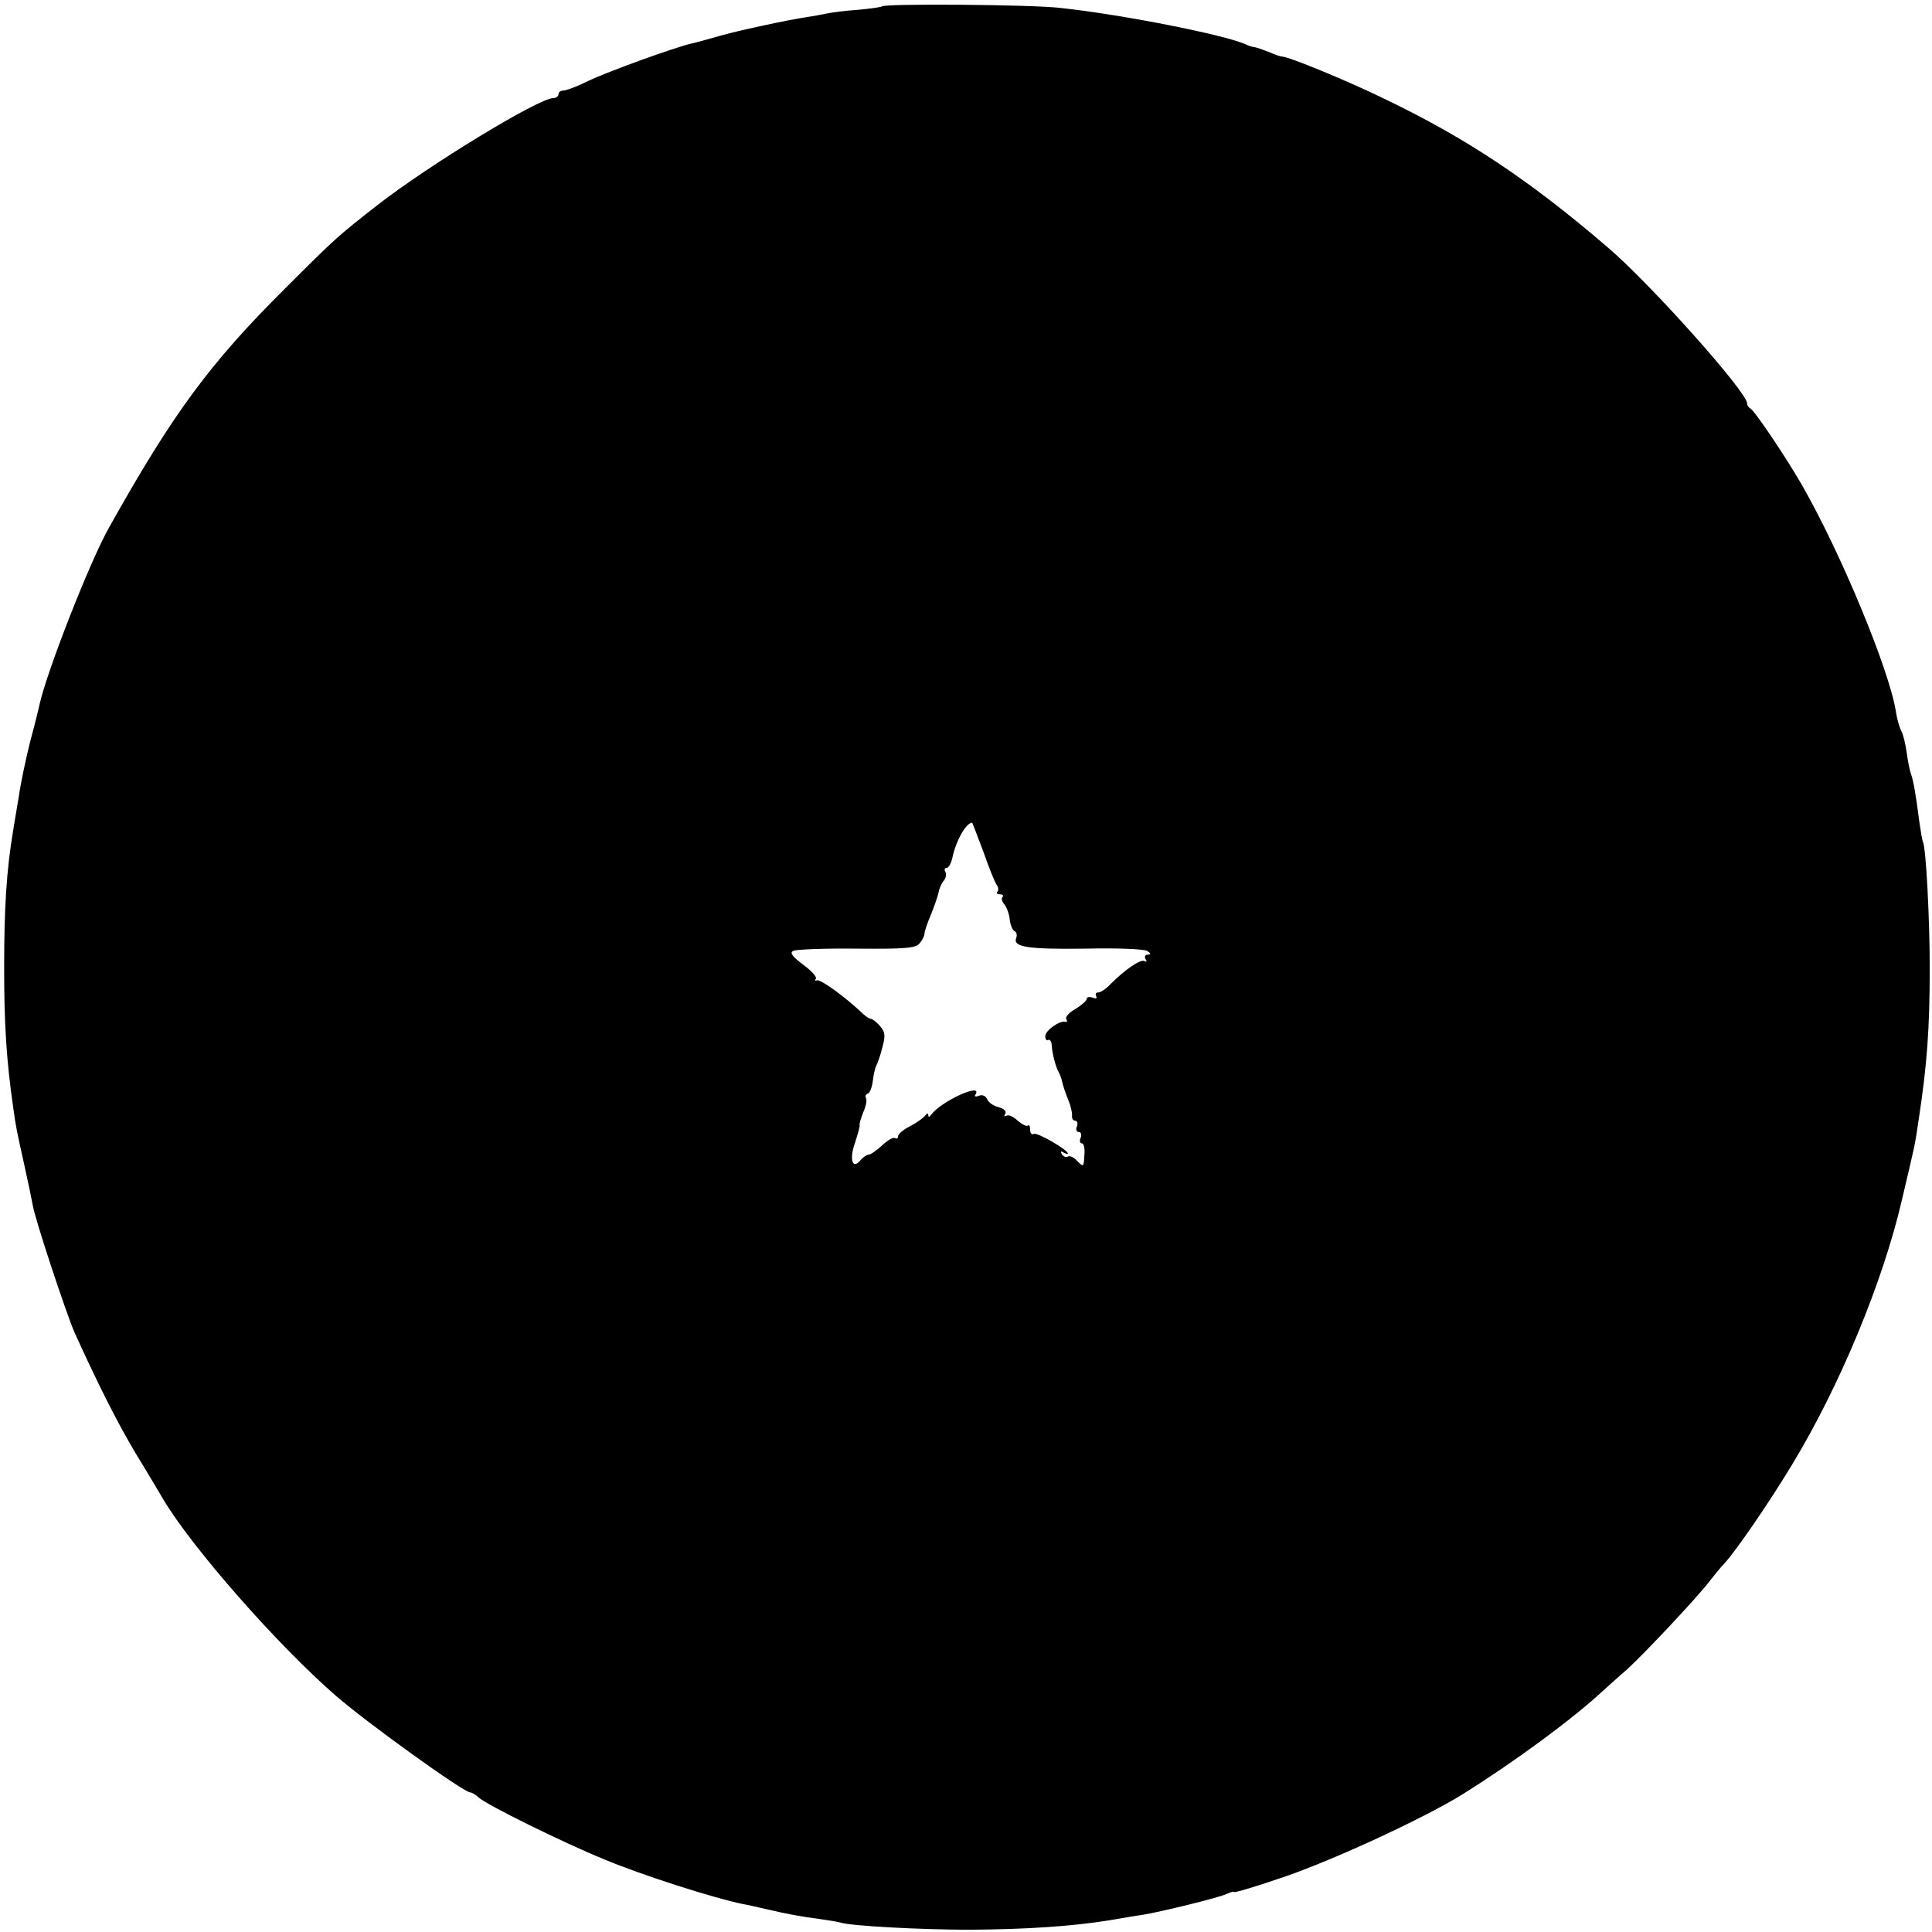 <?xml version="1.0" standalone="no"?>
<!DOCTYPE svg PUBLIC "-//W3C//DTD SVG 20010904//EN"
 "http://www.w3.org/TR/2001/REC-SVG-20010904/DTD/svg10.dtd">
<svg version="1.0" xmlns="http://www.w3.org/2000/svg"
 width="512pt" height="512pt" viewBox="0 0 512 512"
 preserveAspectRatio="xMidYMid meet">
<g transform="translate(0,512) scale(0.1,-0.1)"
fill="#000000" stroke="none">
<path d="M2337 5103 c-2 -2 -31 -6 -63 -9 -32 -2 -70 -7 -84 -10 -14 -3 -36
-7 -50 -9 -54 -8 -188 -37 -236 -51 -28 -8 -60 -17 -70 -19 -42 -9 -227 -76
-276 -100 -28 -14 -58 -25 -65 -25 -7 0 -13 -4 -13 -10 0 -5 -6 -10 -14 -10
-38 0 -329 -177 -465 -283 -105 -82 -111 -87 -246 -222 -200 -199 -297 -331
-466 -633 -50 -88 -164 -379 -184 -468 -2 -10 -13 -55 -25 -99 -11 -44 -25
-109 -30 -145 -6 -36 -13 -76 -15 -90 -18 -107 -24 -207 -24 -365 0 -149 6
-245 24 -370 8 -57 8 -55 30 -155 9 -41 19 -88 22 -105 6 -37 89 -287 110
-335 63 -139 113 -238 161 -319 32 -52 65 -108 75 -125 77 -129 303 -386 456
-519 85 -74 340 -257 357 -257 4 0 15 -6 23 -14 23 -20 219 -117 331 -163 103
-43 291 -103 369 -119 7 -1 34 -7 60 -13 55 -13 92 -20 146 -27 22 -3 46 -7
52 -9 27 -9 215 -19 343 -19 149 1 271 9 370 25 36 6 74 13 85 14 51 8 209 47
226 56 11 5 19 7 19 5 0 -3 60 15 133 40 139 48 373 157 473 219 136 85 293
200 374 276 16 14 43 39 62 55 47 43 188 193 218 233 14 18 32 40 41 49 30 33
117 159 179 262 125 206 240 483 290 699 36 153 34 141 45 216 22 144 29 241
29 400 0 130 -10 320 -18 334 -2 3 -6 29 -10 56 -8 64 -15 106 -22 125 -3 8
-8 33 -11 55 -3 22 -9 48 -14 57 -5 9 -12 33 -15 54 -18 111 -146 420 -250
601 -41 71 -126 198 -136 201 -4 2 -8 8 -8 13 0 30 -257 318 -370 414 -206
177 -374 289 -591 393 -98 48 -254 112 -271 112 -4 0 -19 5 -35 12 -15 6 -32
12 -38 13 -5 0 -17 4 -25 8 -57 25 -323 78 -490 96 -74 9 -466 12 -473 4z
m269 -2240 c15 -43 31 -83 36 -89 4 -6 5 -14 1 -17 -3 -4 0 -7 7 -7 7 0 10 -3
7 -7 -4 -3 -2 -12 5 -20 6 -8 13 -26 14 -41 2 -15 8 -28 13 -30 5 -2 7 -10 4
-18 -9 -24 31 -30 185 -28 80 2 153 -1 162 -6 10 -7 11 -9 2 -10 -7 0 -10 -5
-6 -12 4 -6 3 -8 -3 -5 -10 6 -51 -22 -89 -60 -12 -13 -27 -23 -33 -23 -7 0
-9 -4 -6 -10 3 -6 -1 -7 -9 -4 -9 3 -16 2 -16 -3 0 -5 -14 -17 -30 -27 -17 -9
-28 -22 -24 -27 3 -5 2 -8 -3 -7 -15 4 -53 -23 -53 -38 0 -8 4 -13 8 -10 4 2
8 -3 9 -12 1 -23 11 -60 18 -72 3 -5 8 -18 10 -27 2 -10 9 -31 16 -48 7 -16
11 -36 10 -42 -1 -7 3 -13 8 -13 6 0 8 -7 5 -15 -4 -8 -1 -15 5 -15 6 0 8 -7
5 -15 -4 -8 -2 -15 3 -15 5 0 8 -12 7 -27 -2 -37 -2 -37 -20 -19 -8 9 -19 14
-24 11 -5 -3 -12 0 -16 6 -4 8 -3 9 4 5 7 -4 12 -5 12 -3 0 10 -82 57 -90 52
-6 -3 -10 2 -10 11 0 10 -3 15 -6 11 -3 -3 -15 3 -27 13 -11 11 -25 17 -30 13
-6 -3 -7 -1 -3 5 4 7 -3 14 -18 18 -13 3 -27 13 -30 21 -4 9 -13 13 -22 9 -8
-3 -13 -2 -9 3 21 34 -92 -18 -117 -53 -5 -7 -8 -7 -8 -1 0 6 -3 5 -8 -1 -4
-6 -22 -19 -39 -28 -18 -9 -33 -21 -33 -27 0 -6 -4 -8 -8 -5 -5 3 -20 -6 -35
-20 -14 -13 -30 -24 -35 -24 -5 0 -15 -7 -22 -15 -21 -26 -30 3 -14 47 7 22
13 42 12 46 -1 4 4 20 10 35 7 16 10 32 7 37 -3 5 -1 10 5 12 5 1 11 17 13 33
2 17 6 35 9 40 3 6 11 27 16 48 9 32 8 42 -6 58 -9 10 -20 19 -24 19 -5 0 -16
8 -26 18 -45 42 -107 87 -117 84 -5 -2 -7 0 -3 4 4 4 -11 21 -33 37 -29 22
-37 32 -27 37 7 4 83 7 168 6 127 -1 157 1 167 14 7 8 13 20 13 26 0 6 8 29
17 50 9 22 18 48 20 58 2 11 8 25 14 32 6 7 8 18 4 24 -3 5 -2 10 4 10 5 0 13
14 16 32 10 43 35 86 51 88 1 0 14 -35 30 -77z"/>
</g>
</svg>
